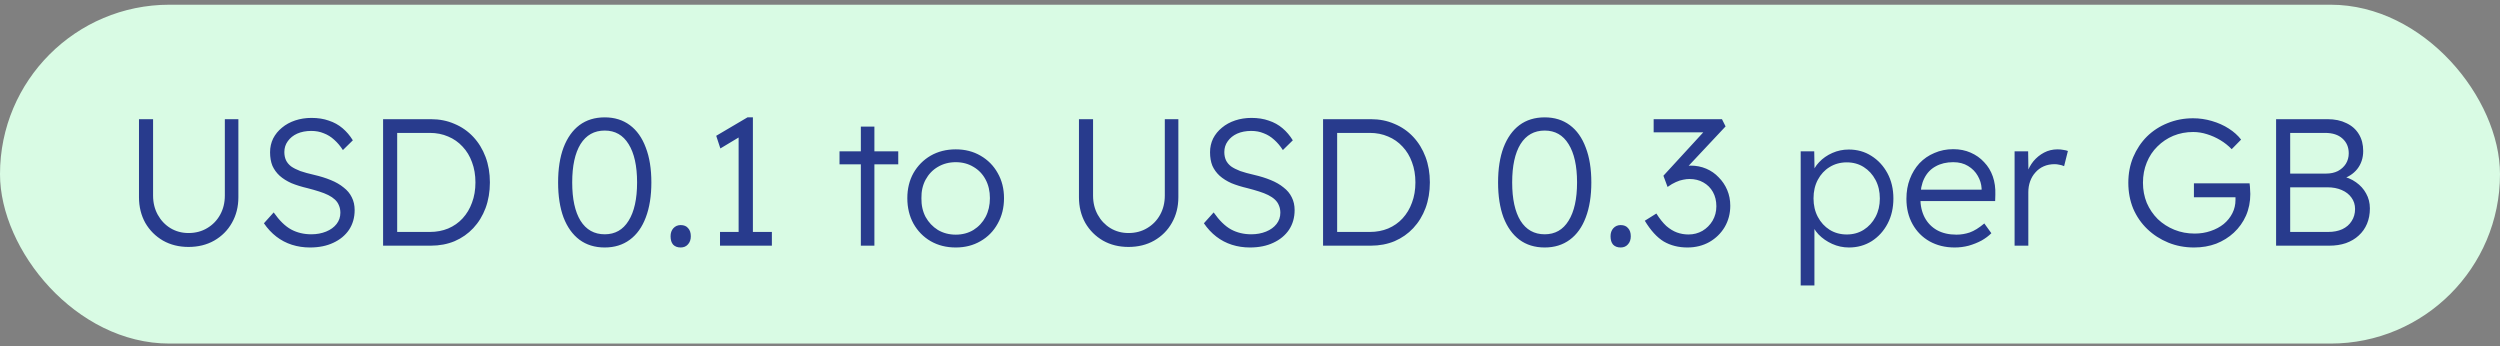 <?xml version="1.0" encoding="UTF-8"?>
<svg xmlns="http://www.w3.org/2000/svg" width="332" height="46" viewBox="0 0 332 46" fill="none">
  <rect x="0" y="0" width="332" height="46" fill="#808080" stroke="none"/>
  <rect y="0.626" width="332" height="45" rx="22.5" fill="#D9FBE4"></rect>
  <path d="M25.034 32.794C23.77 32.794 22.642 32.514 21.649 31.954C20.657 31.378 19.873 30.594 19.297 29.602C18.738 28.594 18.457 27.458 18.457 26.194V15.826H20.329V25.978C20.329 26.922 20.538 27.77 20.953 28.522C21.369 29.274 21.93 29.866 22.634 30.298C23.354 30.73 24.154 30.946 25.034 30.946C25.962 30.946 26.785 30.73 27.506 30.298C28.241 29.866 28.817 29.274 29.233 28.522C29.649 27.77 29.858 26.922 29.858 25.978V15.826H31.657V26.194C31.657 27.458 31.369 28.594 30.794 29.602C30.233 30.594 29.45 31.378 28.442 31.954C27.45 32.514 26.314 32.794 25.034 32.794ZM41.169 32.866C40.321 32.866 39.521 32.746 38.769 32.506C38.017 32.266 37.329 31.906 36.705 31.426C36.081 30.946 35.529 30.354 35.049 29.65L36.345 28.21C37.097 29.282 37.865 30.034 38.649 30.466C39.449 30.898 40.345 31.114 41.337 31.114C42.057 31.114 42.713 30.994 43.305 30.754C43.897 30.514 44.361 30.178 44.697 29.746C45.033 29.314 45.201 28.818 45.201 28.258C45.201 27.89 45.137 27.562 45.009 27.274C44.897 26.986 44.721 26.73 44.481 26.506C44.241 26.282 43.945 26.082 43.593 25.906C43.241 25.73 42.833 25.57 42.369 25.426C41.921 25.282 41.417 25.138 40.857 24.994C40.041 24.802 39.321 24.578 38.697 24.322C38.089 24.05 37.569 23.722 37.137 23.338C36.721 22.954 36.401 22.514 36.177 22.018C35.969 21.506 35.865 20.906 35.865 20.218C35.865 19.562 36.001 18.954 36.273 18.394C36.561 17.834 36.953 17.354 37.449 16.954C37.945 16.538 38.529 16.218 39.201 15.994C39.873 15.77 40.593 15.658 41.361 15.658C42.225 15.658 42.993 15.778 43.665 16.018C44.353 16.242 44.961 16.578 45.489 17.026C46.017 17.474 46.473 18.01 46.857 18.634L45.537 19.93C45.201 19.402 44.817 18.946 44.385 18.562C43.969 18.178 43.505 17.89 42.993 17.698C42.497 17.49 41.945 17.386 41.337 17.386C40.633 17.386 40.009 17.506 39.465 17.746C38.937 17.986 38.521 18.322 38.217 18.754C37.913 19.17 37.761 19.65 37.761 20.194C37.761 20.594 37.833 20.954 37.977 21.274C38.121 21.578 38.345 21.85 38.649 22.09C38.969 22.314 39.377 22.522 39.873 22.714C40.385 22.89 40.993 23.058 41.697 23.218C42.529 23.41 43.273 23.642 43.929 23.914C44.601 24.186 45.169 24.514 45.633 24.898C46.113 25.266 46.473 25.698 46.713 26.194C46.969 26.69 47.097 27.258 47.097 27.898C47.097 28.89 46.849 29.762 46.353 30.514C45.857 31.25 45.161 31.826 44.265 32.242C43.385 32.658 42.353 32.866 41.169 32.866ZM50.874 32.626V15.826H57.21C58.362 15.826 59.41 16.034 60.354 16.45C61.314 16.85 62.146 17.426 62.85 18.178C63.554 18.93 64.098 19.818 64.482 20.842C64.866 21.866 65.058 22.994 65.058 24.226C65.058 25.458 64.866 26.594 64.482 27.634C64.098 28.658 63.554 29.546 62.85 30.298C62.162 31.034 61.338 31.61 60.378 32.026C59.418 32.426 58.362 32.626 57.21 32.626H50.874ZM52.746 31.138L52.53 30.802H57.09C57.97 30.802 58.778 30.65 59.514 30.346C60.266 30.026 60.906 29.578 61.434 29.002C61.978 28.41 62.394 27.714 62.682 26.914C62.986 26.114 63.138 25.218 63.138 24.226C63.138 23.234 62.986 22.338 62.682 21.538C62.394 20.738 61.978 20.05 61.434 19.474C60.89 18.882 60.25 18.434 59.514 18.13C58.778 17.81 57.97 17.65 57.09 17.65H52.458L52.746 17.362V31.138ZM80.309 32.866C78.997 32.866 77.877 32.522 76.949 31.834C76.037 31.146 75.333 30.162 74.837 28.882C74.357 27.586 74.117 26.034 74.117 24.226C74.117 22.418 74.357 20.874 74.837 19.594C75.333 18.298 76.037 17.306 76.949 16.618C77.877 15.93 78.997 15.586 80.309 15.586C81.605 15.586 82.717 15.93 83.645 16.618C84.573 17.306 85.277 18.298 85.757 19.594C86.253 20.874 86.501 22.418 86.501 24.226C86.501 26.034 86.253 27.586 85.757 28.882C85.277 30.162 84.573 31.146 83.645 31.834C82.717 32.522 81.605 32.866 80.309 32.866ZM80.309 31.114C81.685 31.114 82.741 30.514 83.477 29.314C84.229 28.114 84.605 26.418 84.605 24.226C84.605 22.034 84.229 20.338 83.477 19.138C82.741 17.938 81.685 17.338 80.309 17.338C78.917 17.338 77.845 17.938 77.093 19.138C76.357 20.338 75.989 22.034 75.989 24.226C75.989 26.418 76.357 28.114 77.093 29.314C77.845 30.514 78.917 31.114 80.309 31.114ZM90.396 32.866C89.964 32.866 89.628 32.738 89.388 32.482C89.164 32.226 89.052 31.858 89.052 31.378C89.052 30.946 89.172 30.594 89.412 30.322C89.668 30.034 89.996 29.89 90.396 29.89C90.828 29.89 91.156 30.026 91.38 30.298C91.62 30.554 91.74 30.914 91.74 31.378C91.74 31.826 91.612 32.186 91.356 32.458C91.116 32.73 90.796 32.866 90.396 32.866ZM98.089 31.81V17.314L98.785 17.842L95.665 19.714L95.113 18.034L99.265 15.586H99.985V31.81H98.089ZM95.617 32.626V30.802H102.505V32.626H95.617ZM114.32 32.626V16.81H116.12V32.626H114.32ZM111.488 21.826V20.098H119.288V21.826H111.488ZM126.925 32.866C125.677 32.866 124.565 32.586 123.589 32.026C122.629 31.466 121.869 30.69 121.309 29.698C120.765 28.706 120.493 27.578 120.493 26.314C120.493 25.066 120.765 23.954 121.309 22.978C121.869 22.002 122.629 21.234 123.589 20.674C124.565 20.114 125.677 19.834 126.925 19.834C128.157 19.834 129.253 20.114 130.213 20.674C131.189 21.234 131.949 22.002 132.493 22.978C133.053 23.954 133.333 25.066 133.333 26.314C133.333 27.578 133.053 28.706 132.493 29.698C131.949 30.69 131.189 31.466 130.213 32.026C129.253 32.586 128.157 32.866 126.925 32.866ZM126.925 31.162C127.805 31.162 128.589 30.954 129.277 30.538C129.965 30.106 130.501 29.53 130.885 28.81C131.269 28.074 131.461 27.242 131.461 26.314C131.461 25.386 131.269 24.562 130.885 23.842C130.501 23.122 129.965 22.562 129.277 22.162C128.589 21.746 127.805 21.538 126.925 21.538C126.045 21.538 125.253 21.746 124.549 22.162C123.861 22.562 123.317 23.13 122.917 23.866C122.533 24.586 122.349 25.402 122.365 26.314C122.349 27.242 122.533 28.074 122.917 28.81C123.317 29.53 123.861 30.106 124.549 30.538C125.253 30.954 126.045 31.162 126.925 31.162ZM149.862 32.794C148.598 32.794 147.47 32.514 146.478 31.954C145.486 31.378 144.702 30.594 144.126 29.602C143.566 28.594 143.286 27.458 143.286 26.194V15.826H145.158V25.978C145.158 26.922 145.366 27.77 145.782 28.522C146.198 29.274 146.758 29.866 147.462 30.298C148.182 30.73 148.982 30.946 149.862 30.946C150.79 30.946 151.614 30.73 152.334 30.298C153.07 29.866 153.646 29.274 154.062 28.522C154.478 27.77 154.686 26.922 154.686 25.978V15.826H156.486V26.194C156.486 27.458 156.198 28.594 155.622 29.602C155.062 30.594 154.278 31.378 153.27 31.954C152.278 32.514 151.142 32.794 149.862 32.794ZM165.997 32.866C165.149 32.866 164.349 32.746 163.597 32.506C162.845 32.266 162.157 31.906 161.533 31.426C160.909 30.946 160.357 30.354 159.877 29.65L161.173 28.21C161.925 29.282 162.693 30.034 163.477 30.466C164.277 30.898 165.173 31.114 166.165 31.114C166.885 31.114 167.541 30.994 168.133 30.754C168.725 30.514 169.189 30.178 169.525 29.746C169.861 29.314 170.029 28.818 170.029 28.258C170.029 27.89 169.965 27.562 169.837 27.274C169.725 26.986 169.549 26.73 169.309 26.506C169.069 26.282 168.773 26.082 168.421 25.906C168.069 25.73 167.661 25.57 167.197 25.426C166.749 25.282 166.245 25.138 165.685 24.994C164.869 24.802 164.149 24.578 163.525 24.322C162.917 24.05 162.397 23.722 161.965 23.338C161.549 22.954 161.229 22.514 161.005 22.018C160.797 21.506 160.693 20.906 160.693 20.218C160.693 19.562 160.829 18.954 161.101 18.394C161.389 17.834 161.781 17.354 162.277 16.954C162.773 16.538 163.357 16.218 164.029 15.994C164.701 15.77 165.421 15.658 166.189 15.658C167.053 15.658 167.821 15.778 168.493 16.018C169.181 16.242 169.789 16.578 170.317 17.026C170.845 17.474 171.301 18.01 171.685 18.634L170.365 19.93C170.029 19.402 169.645 18.946 169.213 18.562C168.797 18.178 168.333 17.89 167.821 17.698C167.325 17.49 166.773 17.386 166.165 17.386C165.461 17.386 164.837 17.506 164.293 17.746C163.765 17.986 163.349 18.322 163.045 18.754C162.741 19.17 162.589 19.65 162.589 20.194C162.589 20.594 162.661 20.954 162.805 21.274C162.949 21.578 163.173 21.85 163.477 22.09C163.797 22.314 164.205 22.522 164.701 22.714C165.213 22.89 165.821 23.058 166.525 23.218C167.357 23.41 168.101 23.642 168.757 23.914C169.429 24.186 169.997 24.514 170.461 24.898C170.941 25.266 171.301 25.698 171.541 26.194C171.797 26.69 171.925 27.258 171.925 27.898C171.925 28.89 171.677 29.762 171.181 30.514C170.685 31.25 169.989 31.826 169.093 32.242C168.213 32.658 167.181 32.866 165.997 32.866ZM175.702 32.626V15.826H182.038C183.19 15.826 184.238 16.034 185.182 16.45C186.142 16.85 186.974 17.426 187.678 18.178C188.382 18.93 188.926 19.818 189.31 20.842C189.694 21.866 189.886 22.994 189.886 24.226C189.886 25.458 189.694 26.594 189.31 27.634C188.926 28.658 188.382 29.546 187.678 30.298C186.99 31.034 186.166 31.61 185.206 32.026C184.246 32.426 183.19 32.626 182.038 32.626H175.702ZM177.574 31.138L177.358 30.802H181.918C182.798 30.802 183.606 30.65 184.342 30.346C185.094 30.026 185.734 29.578 186.262 29.002C186.806 28.41 187.222 27.714 187.51 26.914C187.814 26.114 187.966 25.218 187.966 24.226C187.966 23.234 187.814 22.338 187.51 21.538C187.222 20.738 186.806 20.05 186.262 19.474C185.718 18.882 185.078 18.434 184.342 18.13C183.606 17.81 182.798 17.65 181.918 17.65H177.286L177.574 17.362V31.138ZM205.137 32.866C203.825 32.866 202.705 32.522 201.777 31.834C200.865 31.146 200.161 30.162 199.665 28.882C199.185 27.586 198.945 26.034 198.945 24.226C198.945 22.418 199.185 20.874 199.665 19.594C200.161 18.298 200.865 17.306 201.777 16.618C202.705 15.93 203.825 15.586 205.137 15.586C206.433 15.586 207.545 15.93 208.473 16.618C209.401 17.306 210.105 18.298 210.585 19.594C211.081 20.874 211.329 22.418 211.329 24.226C211.329 26.034 211.081 27.586 210.585 28.882C210.105 30.162 209.401 31.146 208.473 31.834C207.545 32.522 206.433 32.866 205.137 32.866ZM205.137 31.114C206.513 31.114 207.569 30.514 208.305 29.314C209.057 28.114 209.433 26.418 209.433 24.226C209.433 22.034 209.057 20.338 208.305 19.138C207.569 17.938 206.513 17.338 205.137 17.338C203.745 17.338 202.673 17.938 201.921 19.138C201.185 20.338 200.817 22.034 200.817 24.226C200.817 26.418 201.185 28.114 201.921 29.314C202.673 30.514 203.745 31.114 205.137 31.114ZM215.224 32.866C214.792 32.866 214.456 32.738 214.216 32.482C213.992 32.226 213.88 31.858 213.88 31.378C213.88 30.946 214 30.594 214.24 30.322C214.496 30.034 214.824 29.89 215.224 29.89C215.656 29.89 215.984 30.026 216.208 30.298C216.448 30.554 216.568 30.914 216.568 31.378C216.568 31.826 216.44 32.186 216.184 32.458C215.944 32.73 215.624 32.866 215.224 32.866ZM224.093 32.866C222.909 32.866 221.861 32.602 220.949 32.074C220.053 31.53 219.213 30.61 218.429 29.314L219.965 28.354C220.397 29.042 220.837 29.594 221.285 30.01C221.749 30.41 222.221 30.698 222.701 30.874C223.181 31.05 223.693 31.138 224.237 31.138C224.909 31.138 225.525 30.978 226.085 30.658C226.645 30.322 227.093 29.874 227.429 29.314C227.765 28.738 227.933 28.098 227.933 27.394C227.933 26.674 227.781 26.042 227.477 25.498C227.173 24.954 226.749 24.53 226.205 24.226C225.677 23.922 225.061 23.77 224.357 23.77C224.101 23.77 223.821 23.802 223.517 23.866C223.229 23.914 222.909 24.018 222.557 24.178C222.221 24.322 221.853 24.538 221.453 24.826L220.901 23.338L226.829 16.882L227.237 17.578H219.605V15.826H228.677L229.157 16.786L223.397 22.93L222.917 22.45C223.125 22.322 223.373 22.218 223.661 22.138C223.949 22.042 224.237 21.994 224.525 21.994C225.261 21.994 225.949 22.13 226.589 22.402C227.229 22.674 227.781 23.058 228.245 23.554C228.725 24.034 229.101 24.594 229.373 25.234C229.645 25.874 229.781 26.57 229.781 27.322C229.781 28.362 229.533 29.306 229.037 30.154C228.541 30.986 227.861 31.65 226.997 32.146C226.133 32.626 225.165 32.866 224.093 32.866ZM239.131 37.906V20.098H240.931L240.979 23.146L240.643 23.194C240.787 22.586 241.099 22.034 241.579 21.538C242.059 21.026 242.643 20.618 243.331 20.314C244.019 20.01 244.747 19.858 245.515 19.858C246.635 19.858 247.635 20.138 248.515 20.698C249.411 21.258 250.123 22.026 250.651 23.002C251.179 23.978 251.443 25.098 251.443 26.362C251.443 27.61 251.187 28.722 250.675 29.698C250.163 30.674 249.459 31.45 248.563 32.026C247.667 32.586 246.659 32.866 245.539 32.866C244.755 32.866 244.011 32.706 243.307 32.386C242.603 32.066 242.003 31.65 241.507 31.138C241.011 30.61 240.683 30.042 240.523 29.434H240.955V37.906H239.131ZM245.251 31.138C246.099 31.138 246.851 30.93 247.507 30.514C248.163 30.098 248.683 29.53 249.067 28.81C249.451 28.09 249.643 27.274 249.643 26.362C249.643 25.434 249.451 24.61 249.067 23.89C248.683 23.17 248.163 22.602 247.507 22.186C246.851 21.77 246.099 21.562 245.251 21.562C244.403 21.562 243.643 21.77 242.971 22.186C242.315 22.586 241.795 23.146 241.411 23.866C241.027 24.586 240.835 25.41 240.835 26.338C240.835 27.266 241.027 28.09 241.411 28.81C241.795 29.53 242.315 30.098 242.971 30.514C243.643 30.93 244.403 31.138 245.251 31.138ZM259.581 32.866C258.333 32.866 257.221 32.594 256.245 32.05C255.285 31.506 254.533 30.746 253.989 29.77C253.445 28.794 253.173 27.674 253.173 26.41C253.173 25.434 253.325 24.554 253.629 23.77C253.933 22.97 254.357 22.274 254.901 21.682C255.461 21.09 256.125 20.634 256.893 20.314C257.661 19.978 258.493 19.81 259.389 19.81C260.237 19.81 261.005 19.962 261.693 20.266C262.397 20.57 262.997 20.994 263.493 21.538C264.005 22.066 264.389 22.698 264.645 23.434C264.901 24.17 265.013 24.978 264.981 25.858L264.957 26.698H254.517L254.253 25.186H263.589L263.157 25.594V25.018C263.125 24.442 262.957 23.89 262.653 23.362C262.349 22.818 261.917 22.378 261.357 22.042C260.813 21.706 260.157 21.538 259.389 21.538C258.493 21.538 257.717 21.722 257.061 22.09C256.405 22.442 255.901 22.97 255.549 23.674C255.197 24.378 255.021 25.25 255.021 26.29C255.021 27.282 255.213 28.146 255.597 28.882C255.981 29.602 256.525 30.162 257.229 30.562C257.949 30.962 258.813 31.162 259.821 31.162C260.413 31.162 260.997 31.066 261.573 30.874C262.165 30.666 262.813 30.266 263.517 29.674L264.453 30.97C264.085 31.338 263.645 31.666 263.133 31.954C262.621 32.226 262.061 32.45 261.453 32.626C260.845 32.786 260.221 32.866 259.581 32.866ZM267.537 32.626V20.098H269.337L269.385 23.434L269.193 22.978C269.369 22.418 269.649 21.898 270.033 21.418C270.433 20.938 270.905 20.554 271.449 20.266C271.993 19.978 272.593 19.834 273.249 19.834C273.521 19.834 273.777 19.858 274.017 19.906C274.257 19.938 274.457 19.986 274.617 20.05L274.113 22.066C273.905 21.97 273.689 21.906 273.465 21.874C273.257 21.826 273.057 21.802 272.865 21.802C272.321 21.802 271.833 21.898 271.401 22.09C270.969 22.282 270.601 22.554 270.297 22.906C269.993 23.242 269.761 23.634 269.601 24.082C269.441 24.53 269.361 25.01 269.361 25.522V32.626H267.537ZM291.377 32.866C290.145 32.866 289.001 32.65 287.945 32.218C286.889 31.786 285.961 31.186 285.161 30.418C284.361 29.65 283.737 28.746 283.289 27.706C282.857 26.65 282.641 25.506 282.641 24.274C282.641 23.042 282.857 21.906 283.289 20.866C283.737 19.81 284.345 18.898 285.113 18.13C285.897 17.362 286.809 16.77 287.849 16.354C288.905 15.922 290.033 15.706 291.233 15.706C292.081 15.706 292.913 15.826 293.729 16.066C294.561 16.306 295.313 16.642 295.985 17.074C296.657 17.506 297.201 17.994 297.617 18.538L296.369 19.81C295.921 19.346 295.417 18.946 294.857 18.61C294.297 18.274 293.705 18.01 293.081 17.818C292.473 17.626 291.865 17.53 291.257 17.53C290.313 17.53 289.433 17.698 288.617 18.034C287.817 18.37 287.113 18.842 286.505 19.45C285.897 20.042 285.425 20.754 285.089 21.586C284.753 22.402 284.585 23.298 284.585 24.274C284.585 25.218 284.753 26.106 285.089 26.938C285.441 27.754 285.929 28.474 286.553 29.098C287.193 29.706 287.929 30.178 288.761 30.514C289.593 30.85 290.489 31.018 291.449 31.018C292.201 31.018 292.905 30.906 293.561 30.682C294.233 30.458 294.817 30.146 295.313 29.746C295.809 29.33 296.193 28.85 296.465 28.306C296.737 27.762 296.873 27.178 296.873 26.554V25.714L297.257 26.194H291.353V24.346H298.745C298.761 24.474 298.777 24.626 298.793 24.802C298.809 24.962 298.817 25.13 298.817 25.306C298.833 25.466 298.841 25.618 298.841 25.762C298.841 26.802 298.649 27.762 298.265 28.642C297.881 29.506 297.345 30.258 296.657 30.898C295.985 31.522 295.201 32.01 294.305 32.362C293.409 32.698 292.433 32.866 291.377 32.866ZM302.265 32.626V15.826H309.081C310.057 15.826 310.897 16.002 311.601 16.354C312.321 16.69 312.873 17.178 313.257 17.818C313.641 18.442 313.833 19.186 313.833 20.05C313.833 20.978 313.569 21.778 313.041 22.45C312.513 23.106 311.793 23.562 310.881 23.818L310.833 23.362C311.617 23.506 312.297 23.786 312.873 24.202C313.449 24.602 313.897 25.098 314.217 25.69C314.553 26.282 314.721 26.946 314.721 27.682C314.721 28.434 314.593 29.114 314.337 29.722C314.081 30.33 313.713 30.85 313.233 31.282C312.769 31.714 312.201 32.05 311.529 32.29C310.873 32.514 310.137 32.626 309.321 32.626H302.265ZM304.137 30.802H309.177C309.897 30.802 310.521 30.682 311.049 30.442C311.593 30.186 312.009 29.826 312.297 29.362C312.601 28.898 312.753 28.362 312.753 27.754C312.753 27.178 312.593 26.674 312.273 26.242C311.969 25.81 311.537 25.474 310.977 25.234C310.433 24.994 309.793 24.874 309.057 24.874H304.137V30.802ZM304.137 23.05H308.937C309.513 23.05 310.025 22.938 310.473 22.714C310.921 22.474 311.273 22.154 311.529 21.754C311.785 21.338 311.913 20.874 311.913 20.362C311.913 19.546 311.633 18.89 311.073 18.394C310.529 17.898 309.761 17.65 308.769 17.65H304.137V23.05Z" fill="#283B8D"></path>
</svg>
